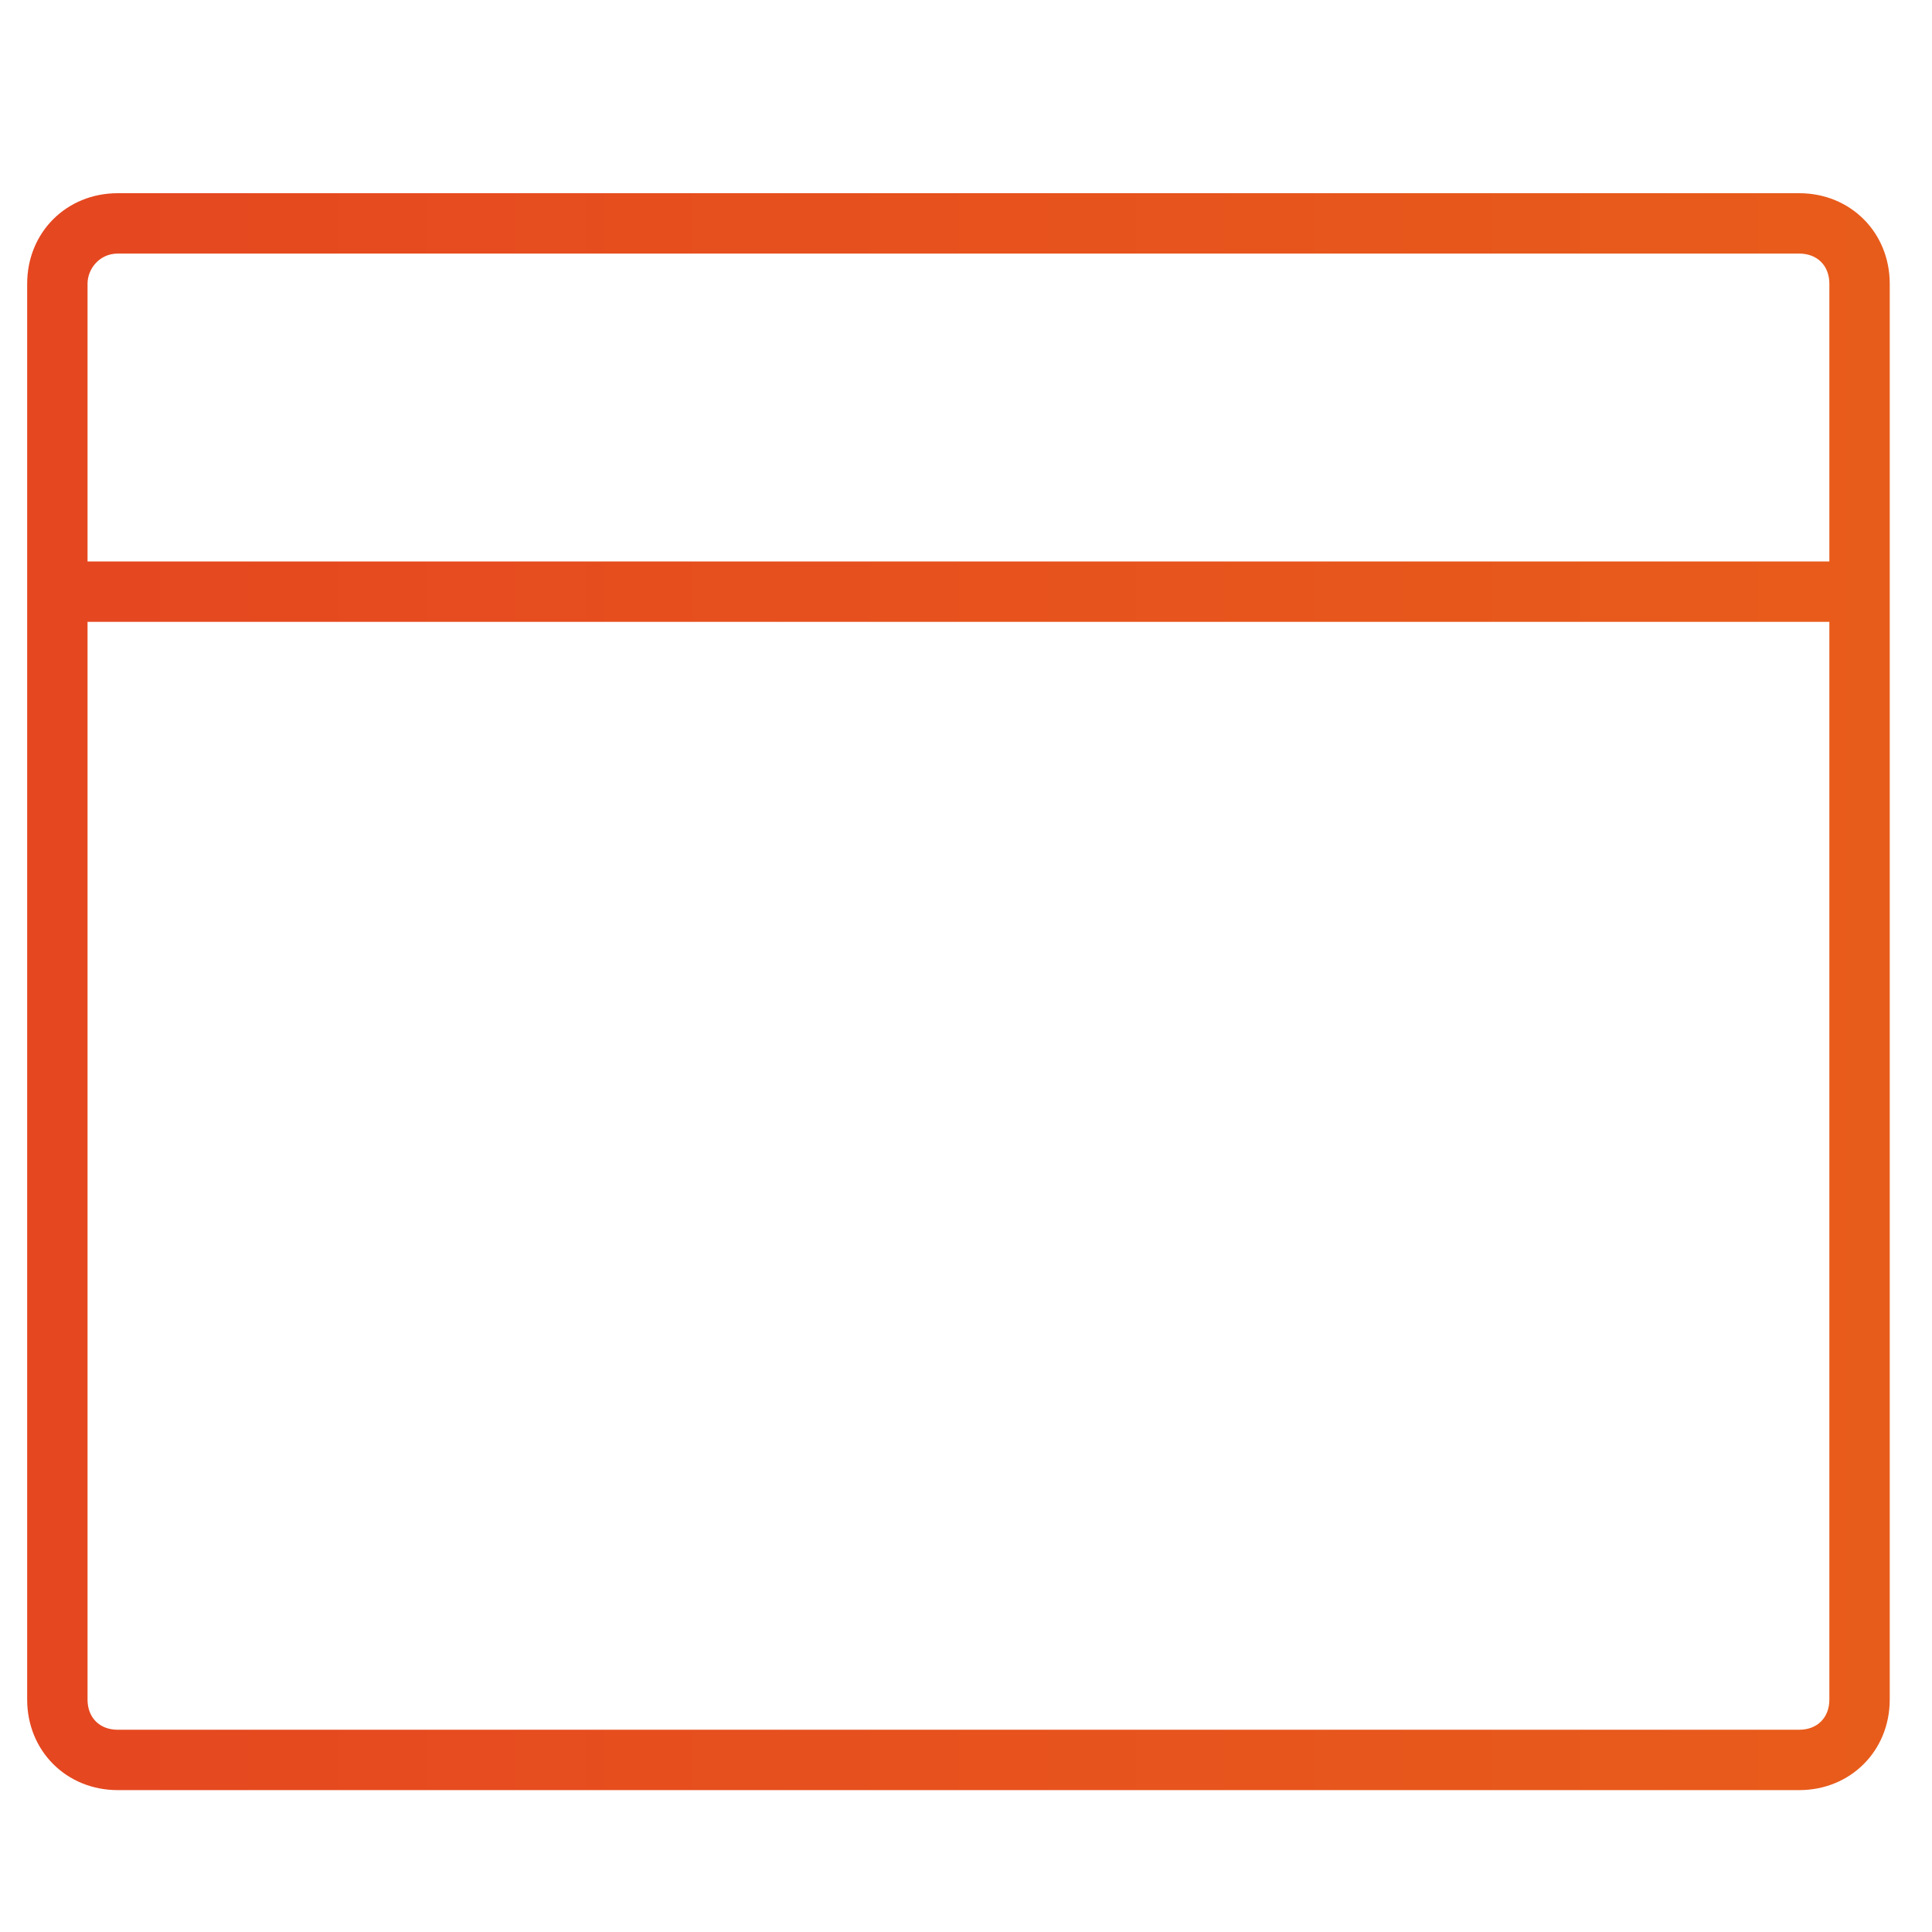 <?xml version="1.0" encoding="utf-8"?>
<!-- Generator: Adobe Illustrator 23.0.6, SVG Export Plug-In . SVG Version: 6.00 Build 0)  -->
<svg version="1.1" id="Layer_1" xmlns="http://www.w3.org/2000/svg" xmlns:xlink="http://www.w3.org/1999/xlink" x="0px" y="0px"
	 viewBox="0 0 64 64" style="enable-background:new 0 0 64 64;" xml:space="preserve">
<style type="text/css">
	.st0{fill:url(#SVGID_1_);}
</style>
<linearGradient id="SVGID_1_" gradientUnits="userSpaceOnUse" x1="0.89" y1="32.871" x2="62.636" y2="32.871" gradientTransform="matrix(-1 0 0 -1 63.525 65.743)">
	<stop  offset="7.689312e-07" style="stop-color:#E85C1B"/>
	<stop  offset="1" style="stop-color:#E54720"/>
</linearGradient>
<path class="st0" d="M3.9,59.3h55.7c1.7,0,3-1.3,3-3V9.4c0-1.7-1.3-3-3-3H3.9c-1.7,0-3,1.3-3,3v46.9C0.9,58,2.2,59.3,3.9,59.3z
	 M59.6,57.3H3.9c-0.6,0-1-0.4-1-1V20.6h57.7v35.7C60.6,56.9,60.2,57.3,59.6,57.3z M3.9,8.4h55.7c0.6,0,1,0.4,1,1v9.2H2.9V9.4
	C2.9,8.9,3.3,8.4,3.9,8.4z"/>
</svg>
